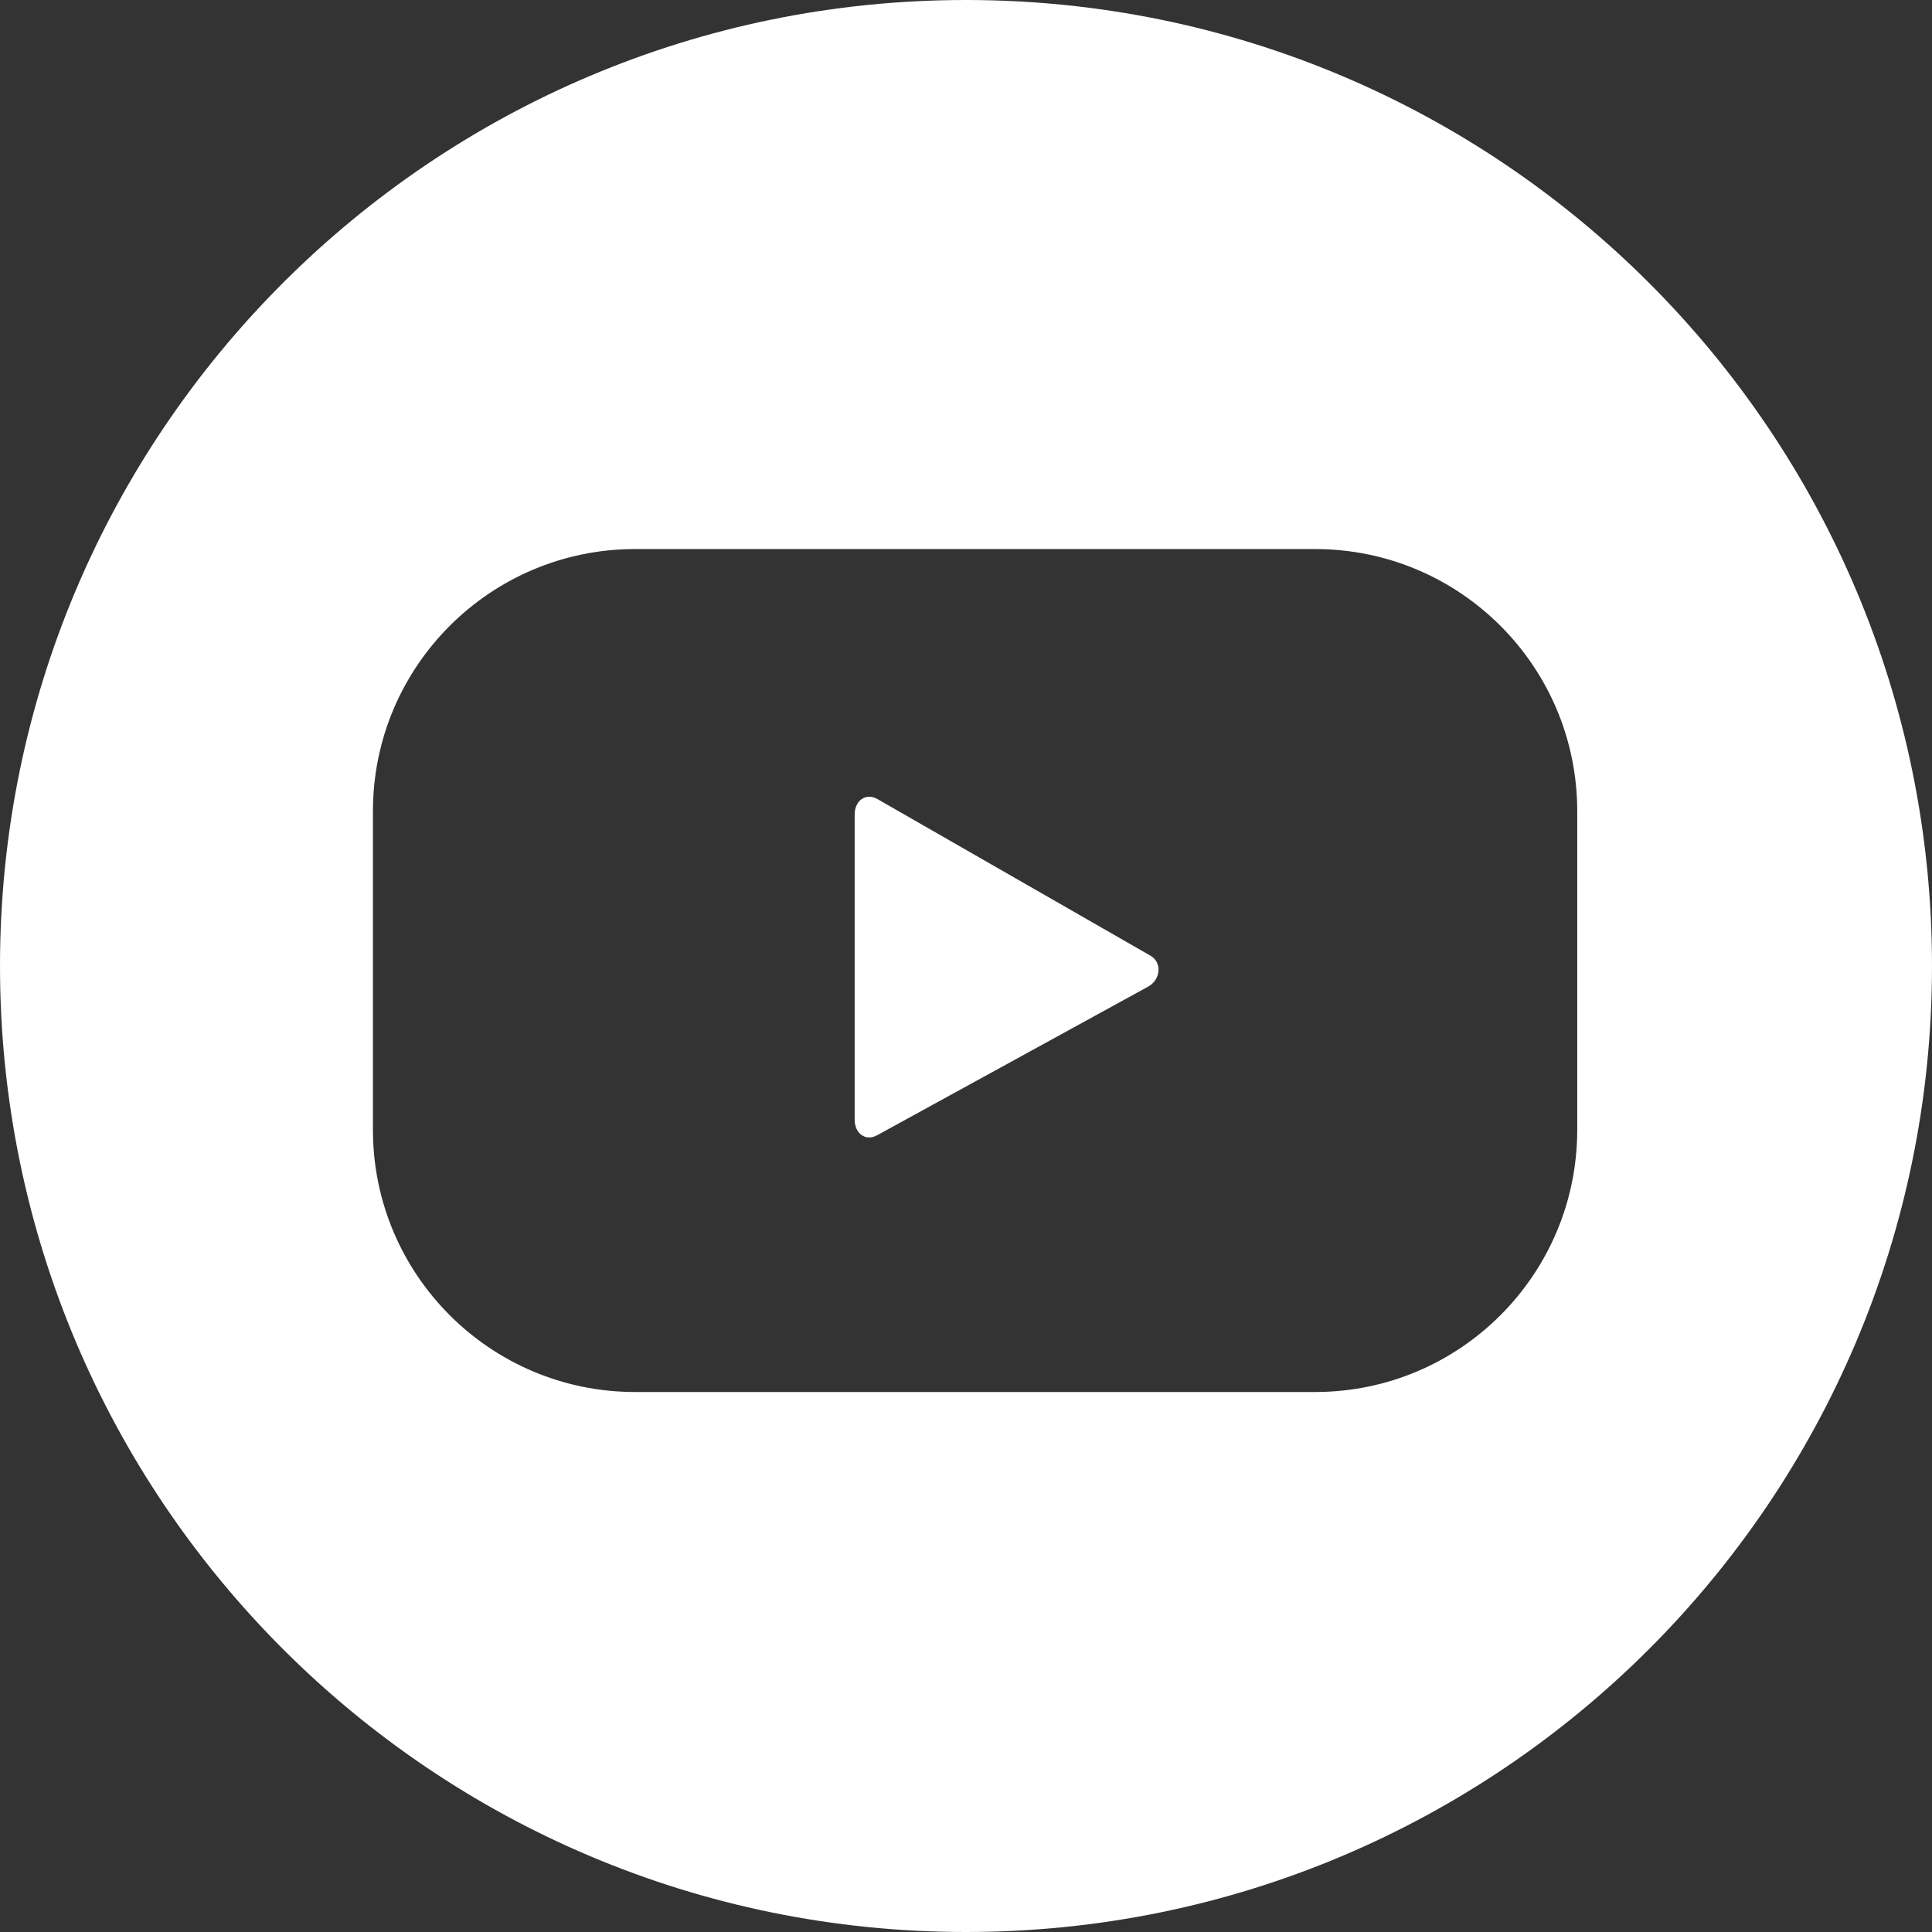 <svg width="32" height="32" viewBox="0 0 32 32" fill="none" xmlns="http://www.w3.org/2000/svg">
<rect x="0" y="0" width="32" height="32" fill="#333333" stroke="none"/>
<path d="M32 15.999C32 24.837 24.837 32 15.999 32C7.164 32 0 24.837 0 15.999C0 7.163 7.164 0 15.999 0C24.837 0 32 7.163 32 15.999ZM19.018 16.341L14.527 18.804C14.331 18.91 14.156 18.768 14.156 18.546V13.49C14.156 13.265 14.337 13.124 14.533 13.235L19.055 15.829C19.255 15.943 19.221 16.231 19.018 16.341ZM26.124 13.436C26.124 11.038 24.18 9.094 21.782 9.094H10.519C8.122 9.094 6.177 11.038 6.177 13.436V18.713C6.177 21.112 8.122 23.056 10.519 23.056H21.782C24.18 23.056 26.124 21.112 26.124 18.713V13.436Z" fill="white"/>
</svg>
